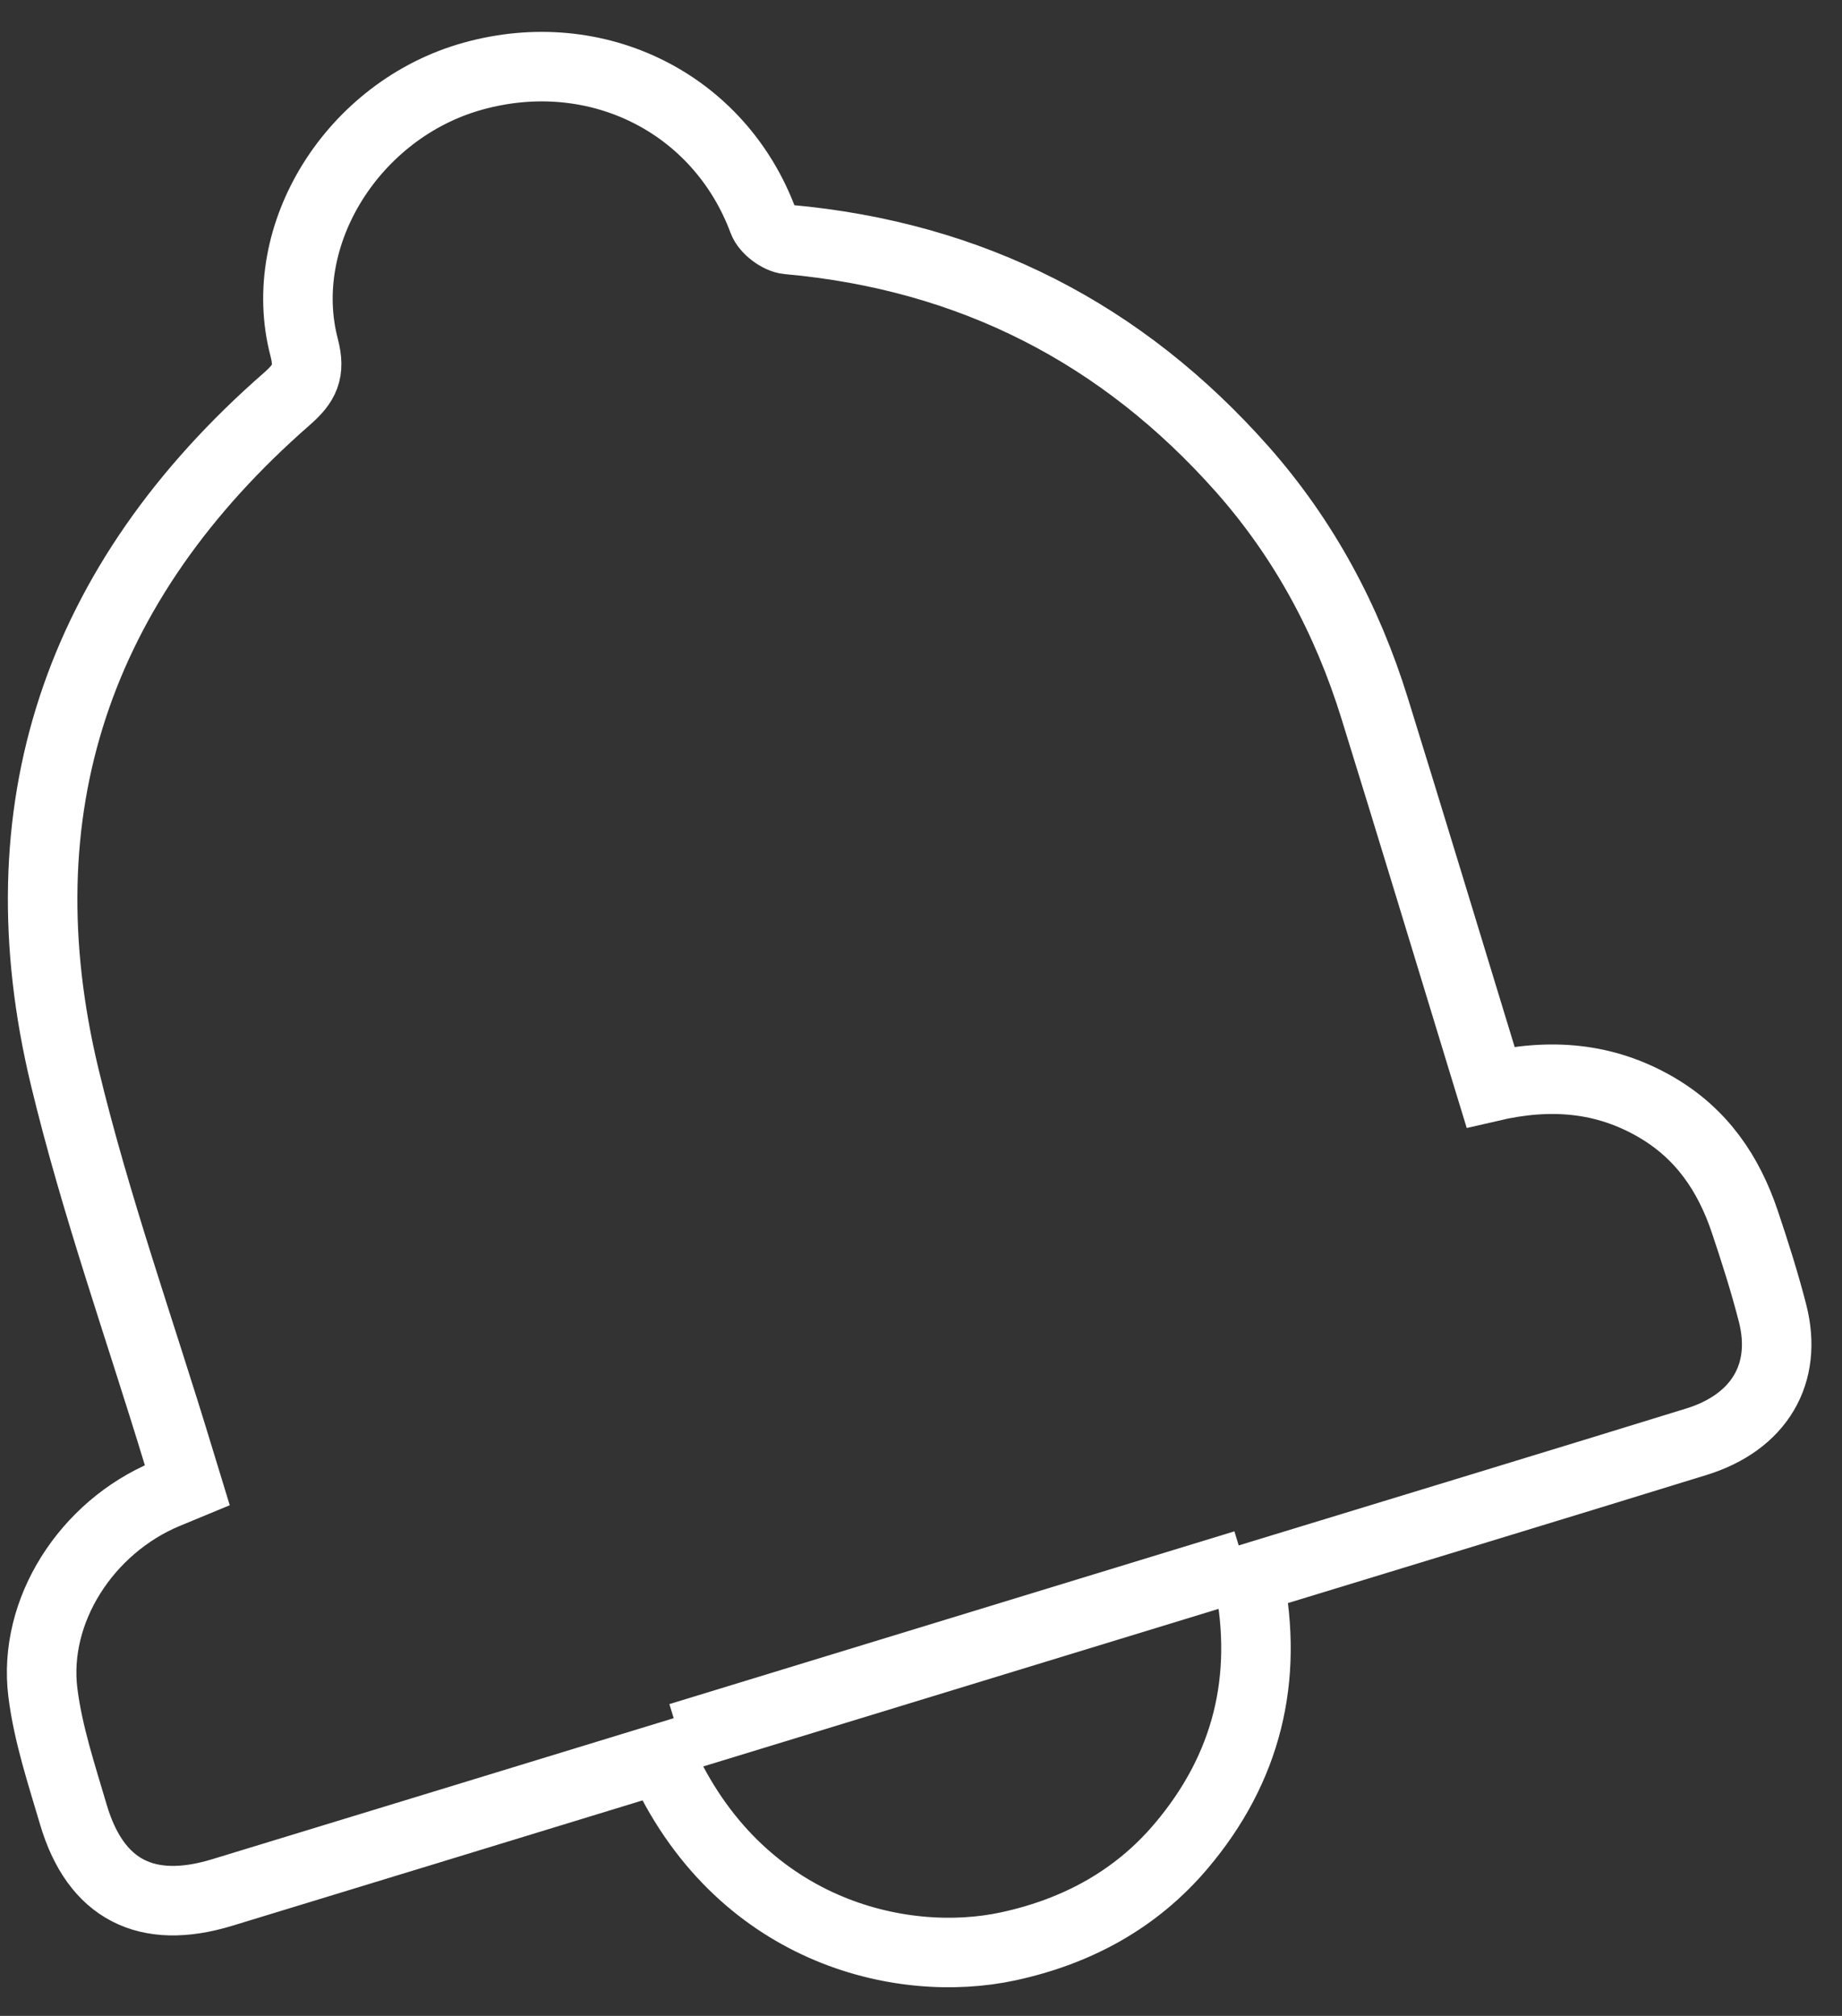 <?xml version="1.0" encoding="UTF-8"?>
<svg width="53px" height="58px" viewBox="0 0 53 58" version="1.1" xmlns="http://www.w3.org/2000/svg" xmlns:xlink="http://www.w3.org/1999/xlink">
    <rect x="0" y="0" width="53" height="58" fill="#333333" stroke="none"/>
    <!-- Generator: Sketch 60.1 (88133) - https://sketch.com -->
    <title>Group 5</title>
    <desc>Created with Sketch.</desc>
    <g id="Desktop*" stroke="none" stroke-width="1" fill="none" fill-rule="evenodd">
        <g id="6.0-Kits" transform="translate(-974, -2416)" stroke="#FFFFFF" stroke-width="2">
            <g id="Group-5" transform="translate(996, 2444.976) rotate(-17) translate(-996, -2444.976) translate(970, 2416.476)">
                <path d="M45.303,36.799 C47.067,36.919 48.522,37.5 49.679,38.742 C50.721,39.862 51.126,41.19 51.166,42.654 C51.191,43.569 51.202,44.487 51.16,45.4 C51.078,47.195 49.878,48.29 47.985,48.297 C43.823,48.309 39.663,48.3 35.502,48.3 L34.515,48.3 C34.227,51.212 32.878,53.496 30.406,55.086 C28.713,56.177 26.82,56.56 24.811,56.393 C21.625,56.125 17.482,53.685 16.821,48.3 L15.945,48.3 C11.839,48.3 7.734,48.302 3.628,48.298 C1.347,48.297 0.169,47.152 0.188,44.908 C0.201,43.701 0.169,42.472 0.375,41.288 C0.784,38.946 2.971,37.108 5.431,36.861 C5.619,36.842 5.809,36.824 6.093,36.797 C6.093,36.494 6.092,36.205 6.093,35.917 C6.101,32.121 5.924,28.314 6.154,24.531 C6.634,16.672 10.624,11.039 17.972,7.746 C18.595,7.466 18.848,7.197 18.879,6.482 C19.014,3.119 22.237,0.343 25.799,0.432 C29.503,0.523 32.358,3.248 32.574,6.851 C32.588,7.107 32.857,7.478 33.099,7.576 C38.019,9.577 41.509,12.987 43.668,17.719 C44.781,20.162 45.288,22.734 45.299,25.4 C45.314,28.899 45.303,32.399 45.303,35.901 L45.303,36.799 Z" id="Stroke-1"></path>
                <line x1="17.517" y1="47.876" x2="34.517" y2="47.876" id="Stroke-3"></line>
            </g>
        </g>
    </g>
</svg>